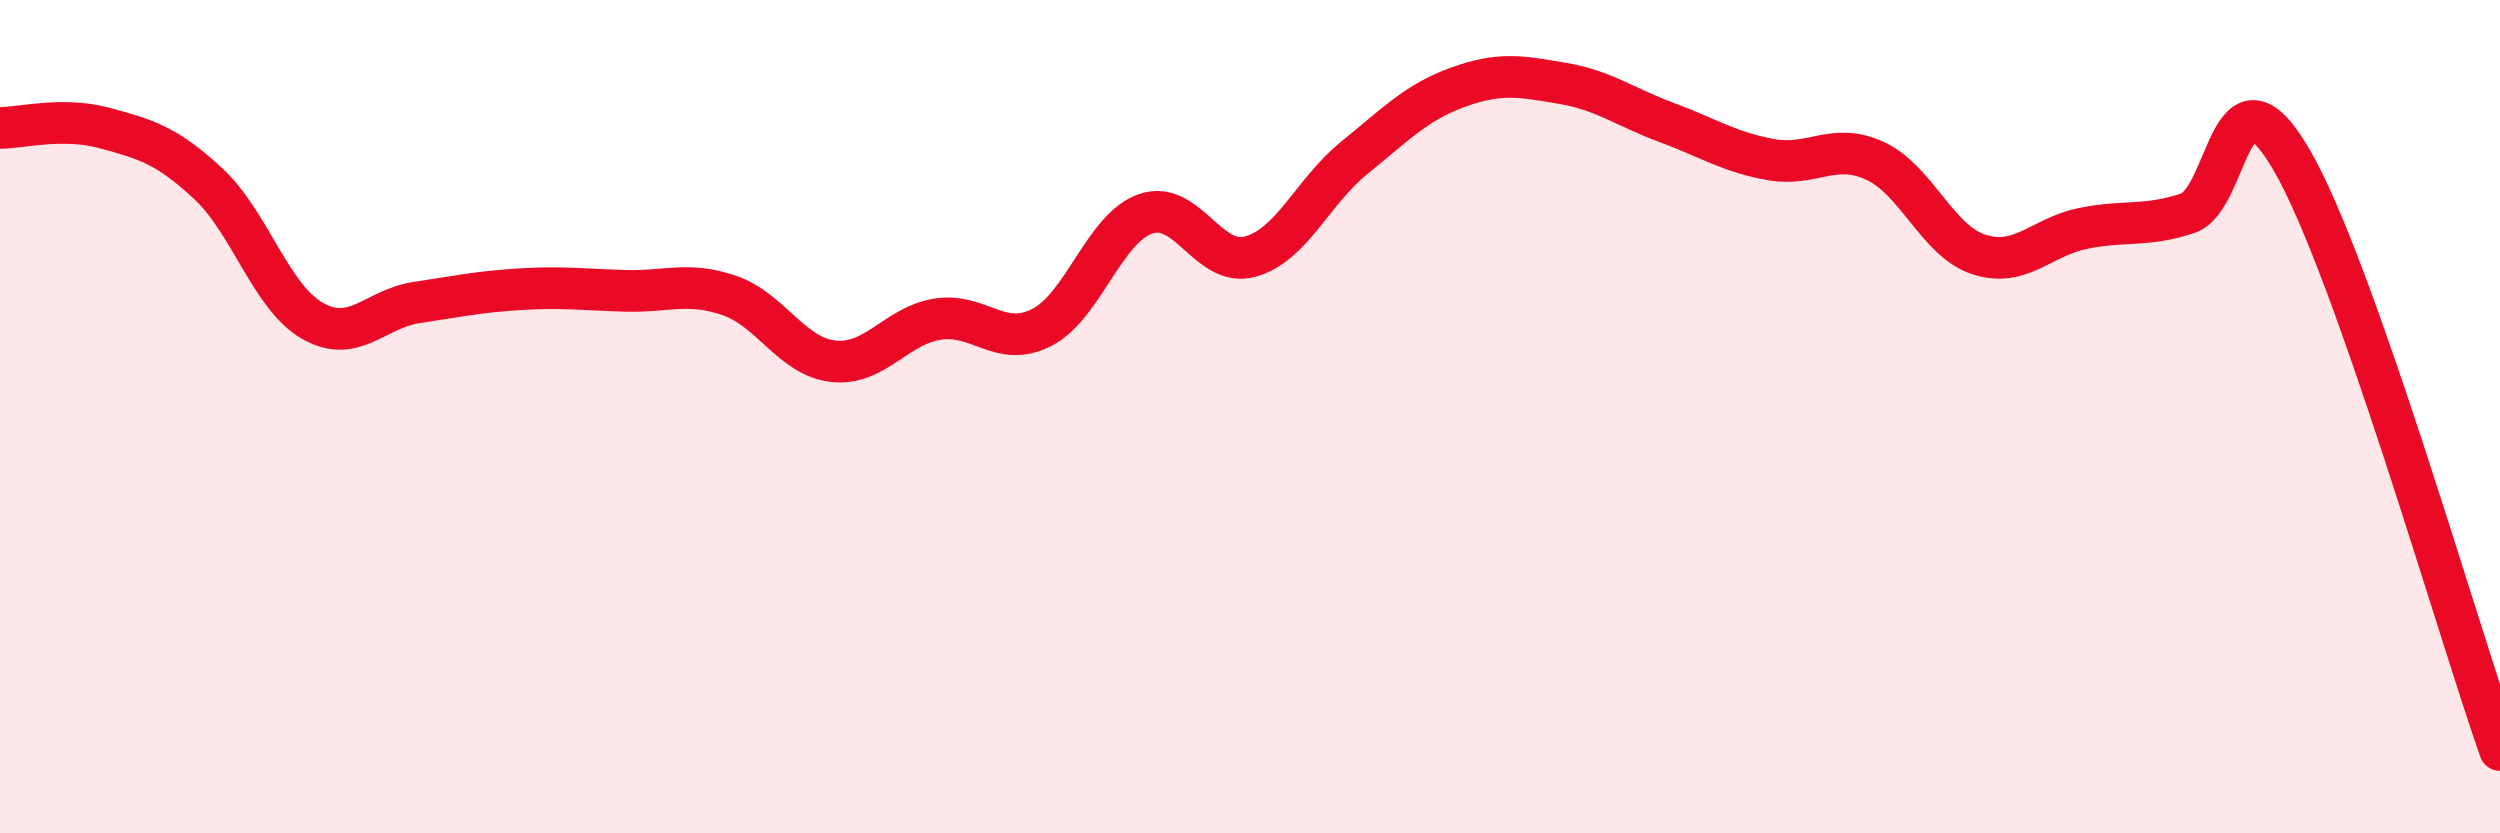 
    <svg width="60" height="20" viewBox="0 0 60 20" xmlns="http://www.w3.org/2000/svg">
      <path
        d="M 0,3.07 C 0.5,3.07 1.5,2.8 2.5,3.07 C 3.5,3.34 4,3.48 5,4.41 C 6,5.34 6.5,7.13 7.5,7.7 C 8.5,8.27 9,7.41 10,7.26 C 11,7.11 11.5,7 12.5,6.94 C 13.5,6.88 14,6.95 15,6.98 C 16,7.01 16.5,6.75 17.5,7.09 C 18.5,7.43 19,8.56 20,8.67 C 21,8.78 21.5,7.82 22.5,7.66 C 23.5,7.5 24,8.37 25,7.86 C 26,7.35 26.5,5.47 27.5,5.13 C 28.5,4.79 29,6.43 30,6.16 C 31,5.89 31.5,4.6 32.5,3.79 C 33.5,2.98 34,2.45 35,2.09 C 36,1.73 36.5,1.83 37.5,2 C 38.5,2.17 39,2.57 40,2.94 C 41,3.31 41.5,3.65 42.5,3.83 C 43.5,4.01 44,3.4 45,3.86 C 46,4.32 46.5,5.79 47.5,6.11 C 48.5,6.43 49,5.68 50,5.48 C 51,5.28 51.5,5.45 52.5,5.12 C 53.5,4.79 53.5,1.26 55,3.84 C 56.5,6.42 59,15.17 60,18L60 20L0 20Z"
        fill="#EB0A25"
        opacity="0.1"
        stroke-linecap="round"
        stroke-linejoin="round"
      />
      <path
        d="M 0,3.07 C 0.5,3.07 1.5,2.8 2.5,3.07 C 3.5,3.34 4,3.48 5,4.41 C 6,5.34 6.5,7.13 7.5,7.7 C 8.5,8.27 9,7.41 10,7.26 C 11,7.11 11.5,7 12.5,6.94 C 13.5,6.88 14,6.95 15,6.98 C 16,7.01 16.5,6.75 17.5,7.09 C 18.5,7.43 19,8.56 20,8.67 C 21,8.78 21.5,7.82 22.5,7.66 C 23.5,7.5 24,8.37 25,7.86 C 26,7.35 26.5,5.47 27.5,5.13 C 28.5,4.79 29,6.43 30,6.16 C 31,5.89 31.5,4.6 32.5,3.79 C 33.5,2.98 34,2.45 35,2.09 C 36,1.73 36.5,1.83 37.5,2 C 38.5,2.17 39,2.57 40,2.94 C 41,3.31 41.5,3.65 42.5,3.83 C 43.5,4.01 44,3.4 45,3.86 C 46,4.32 46.5,5.79 47.5,6.11 C 48.5,6.43 49,5.68 50,5.48 C 51,5.28 51.5,5.45 52.5,5.12 C 53.5,4.79 53.5,1.26 55,3.84 C 56.5,6.42 59,15.17 60,18"
        stroke="#EB0A25"
        stroke-width="1"
        fill="none"
        stroke-linecap="round"
        stroke-linejoin="round"
      />
    </svg>
  